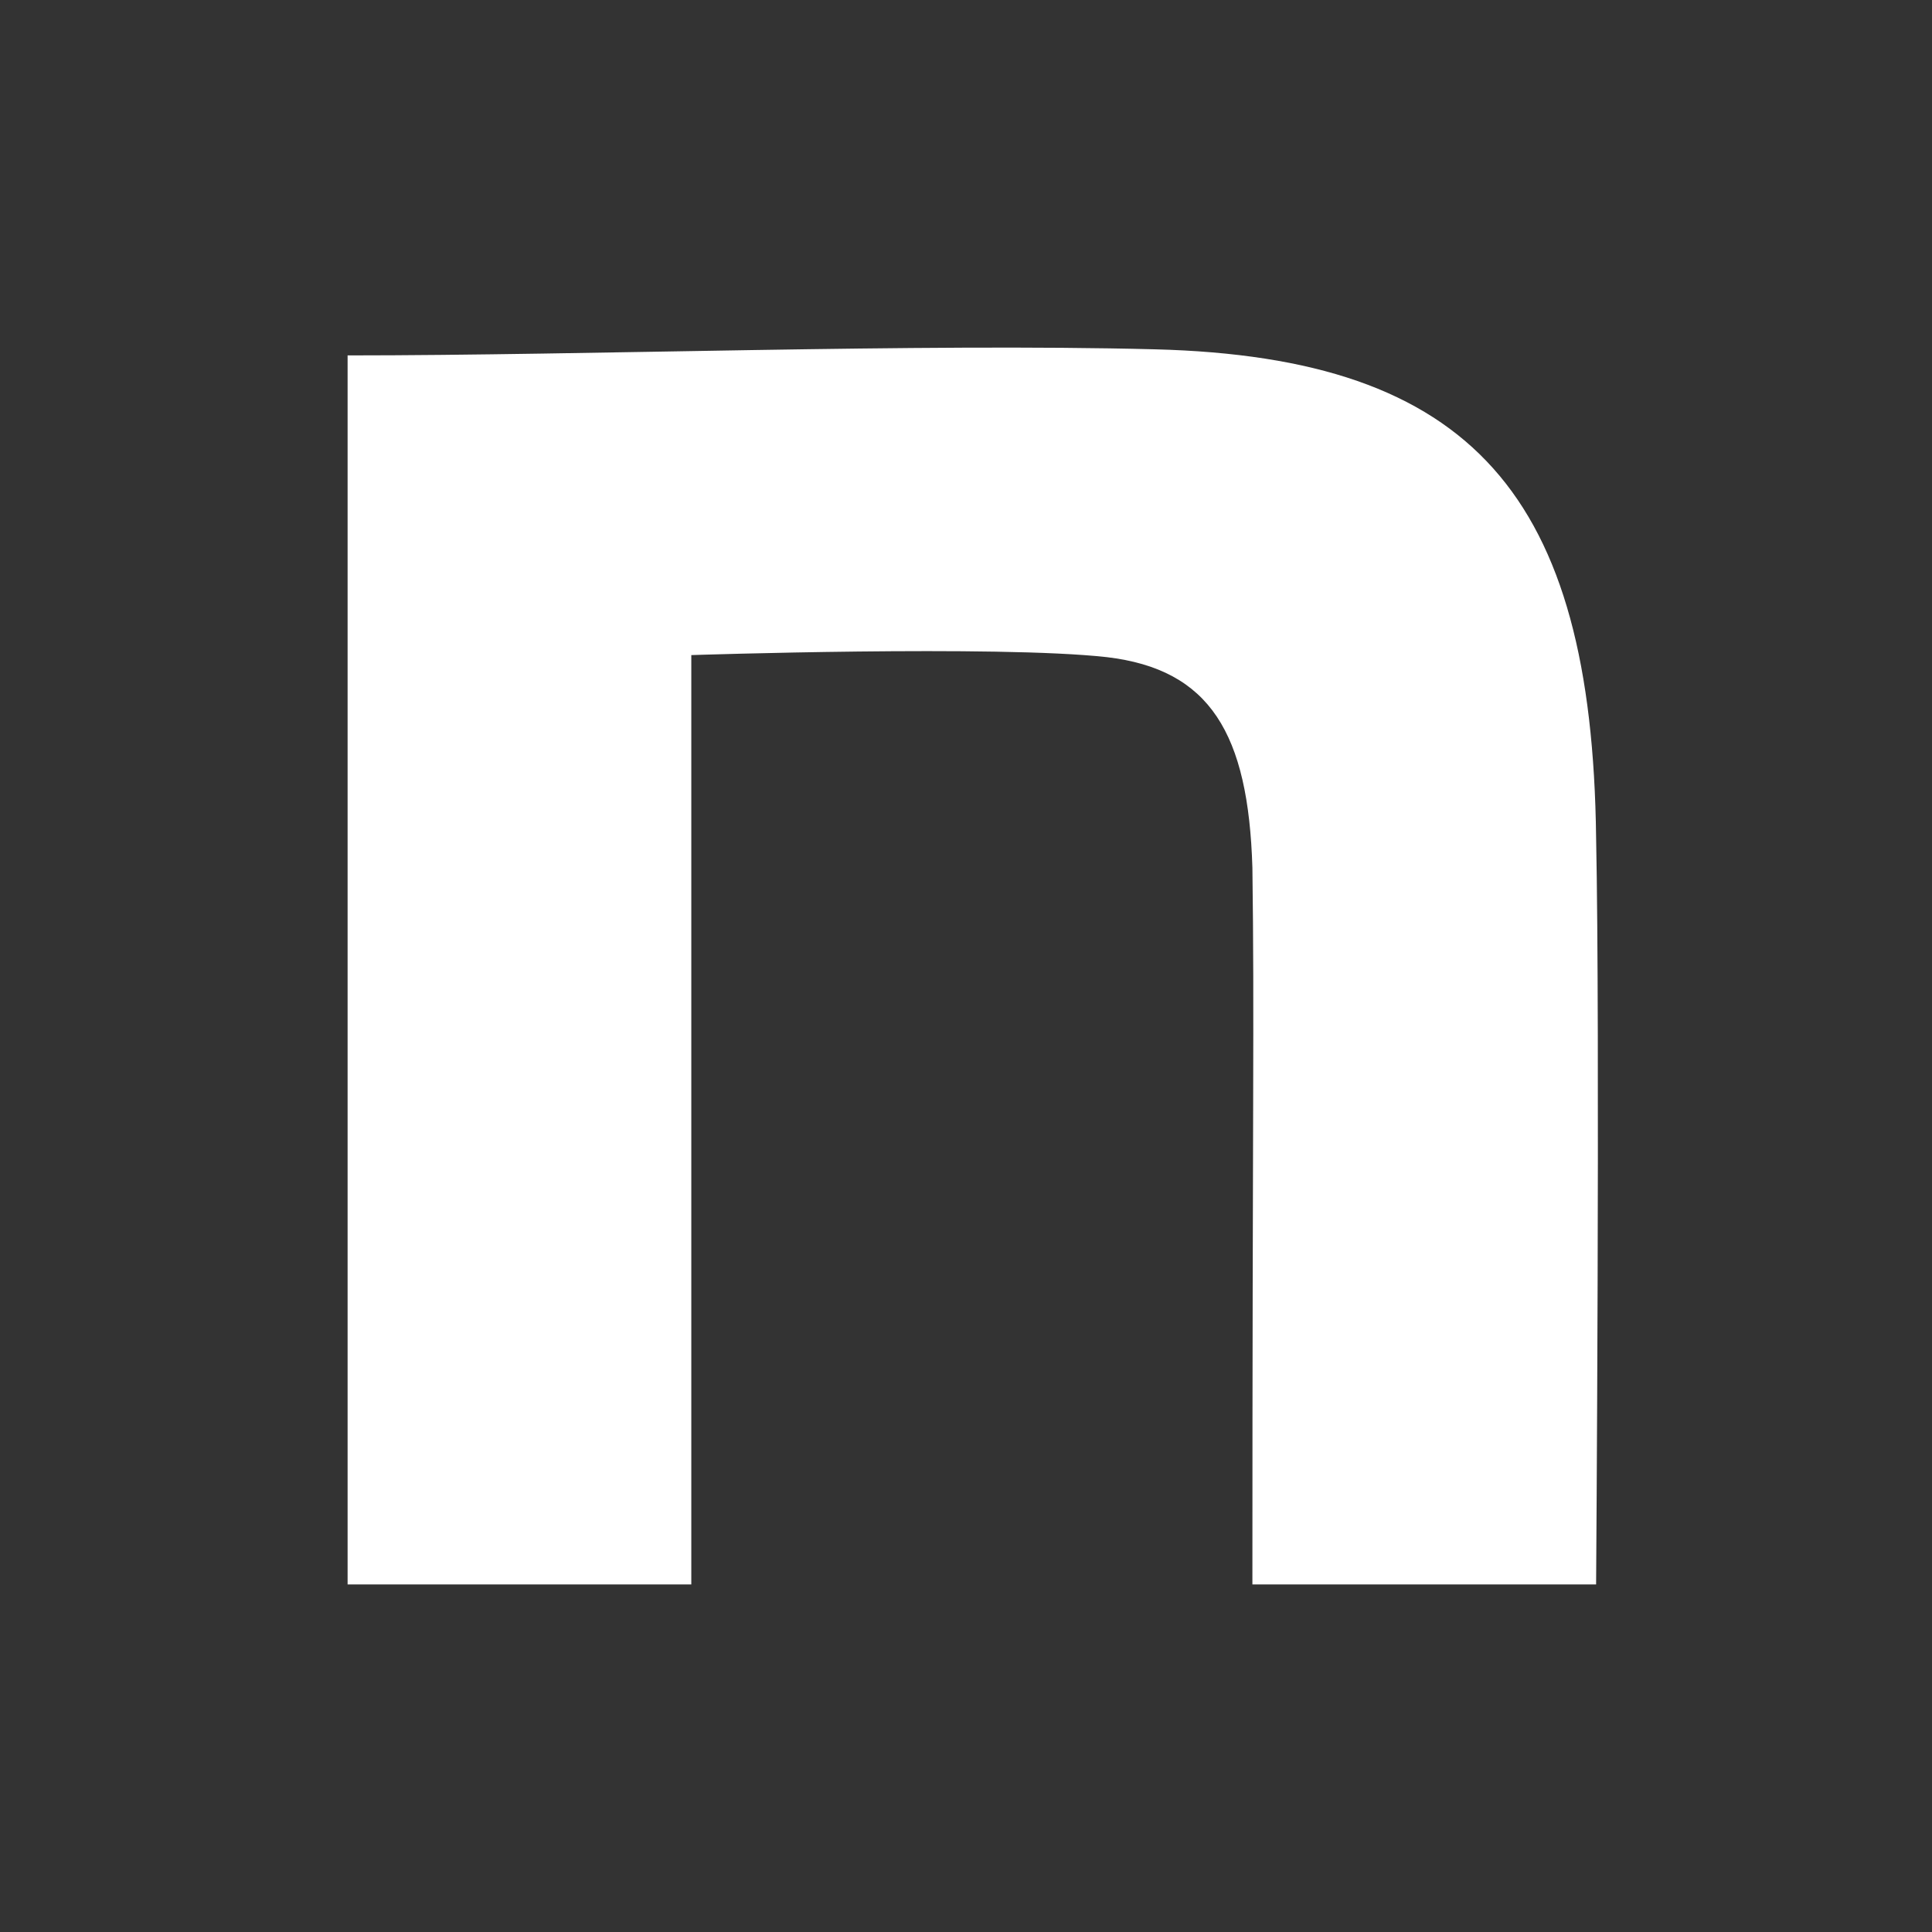 <svg width="239" height="239" viewBox="0 0 239 239" fill="none" xmlns="http://www.w3.org/2000/svg">
<rect x="0" y="0" width="239" height="239" fill="#333333" stroke="none"/>
<path d="M43 43.966C72.79 43.966 113.588 42.454 142.88 43.213C182.181 44.219 196.949 61.338 197.448 103.626C197.947 127.536 197.448 196.005 197.448 196.005H154.929C154.929 136.099 155.182 126.213 154.929 107.336C154.43 90.723 149.685 82.804 136.92 81.292C123.403 79.781 85.519 81.039 85.519 81.039V196.005H43V43.966Z" fill="white"/>
</svg>
